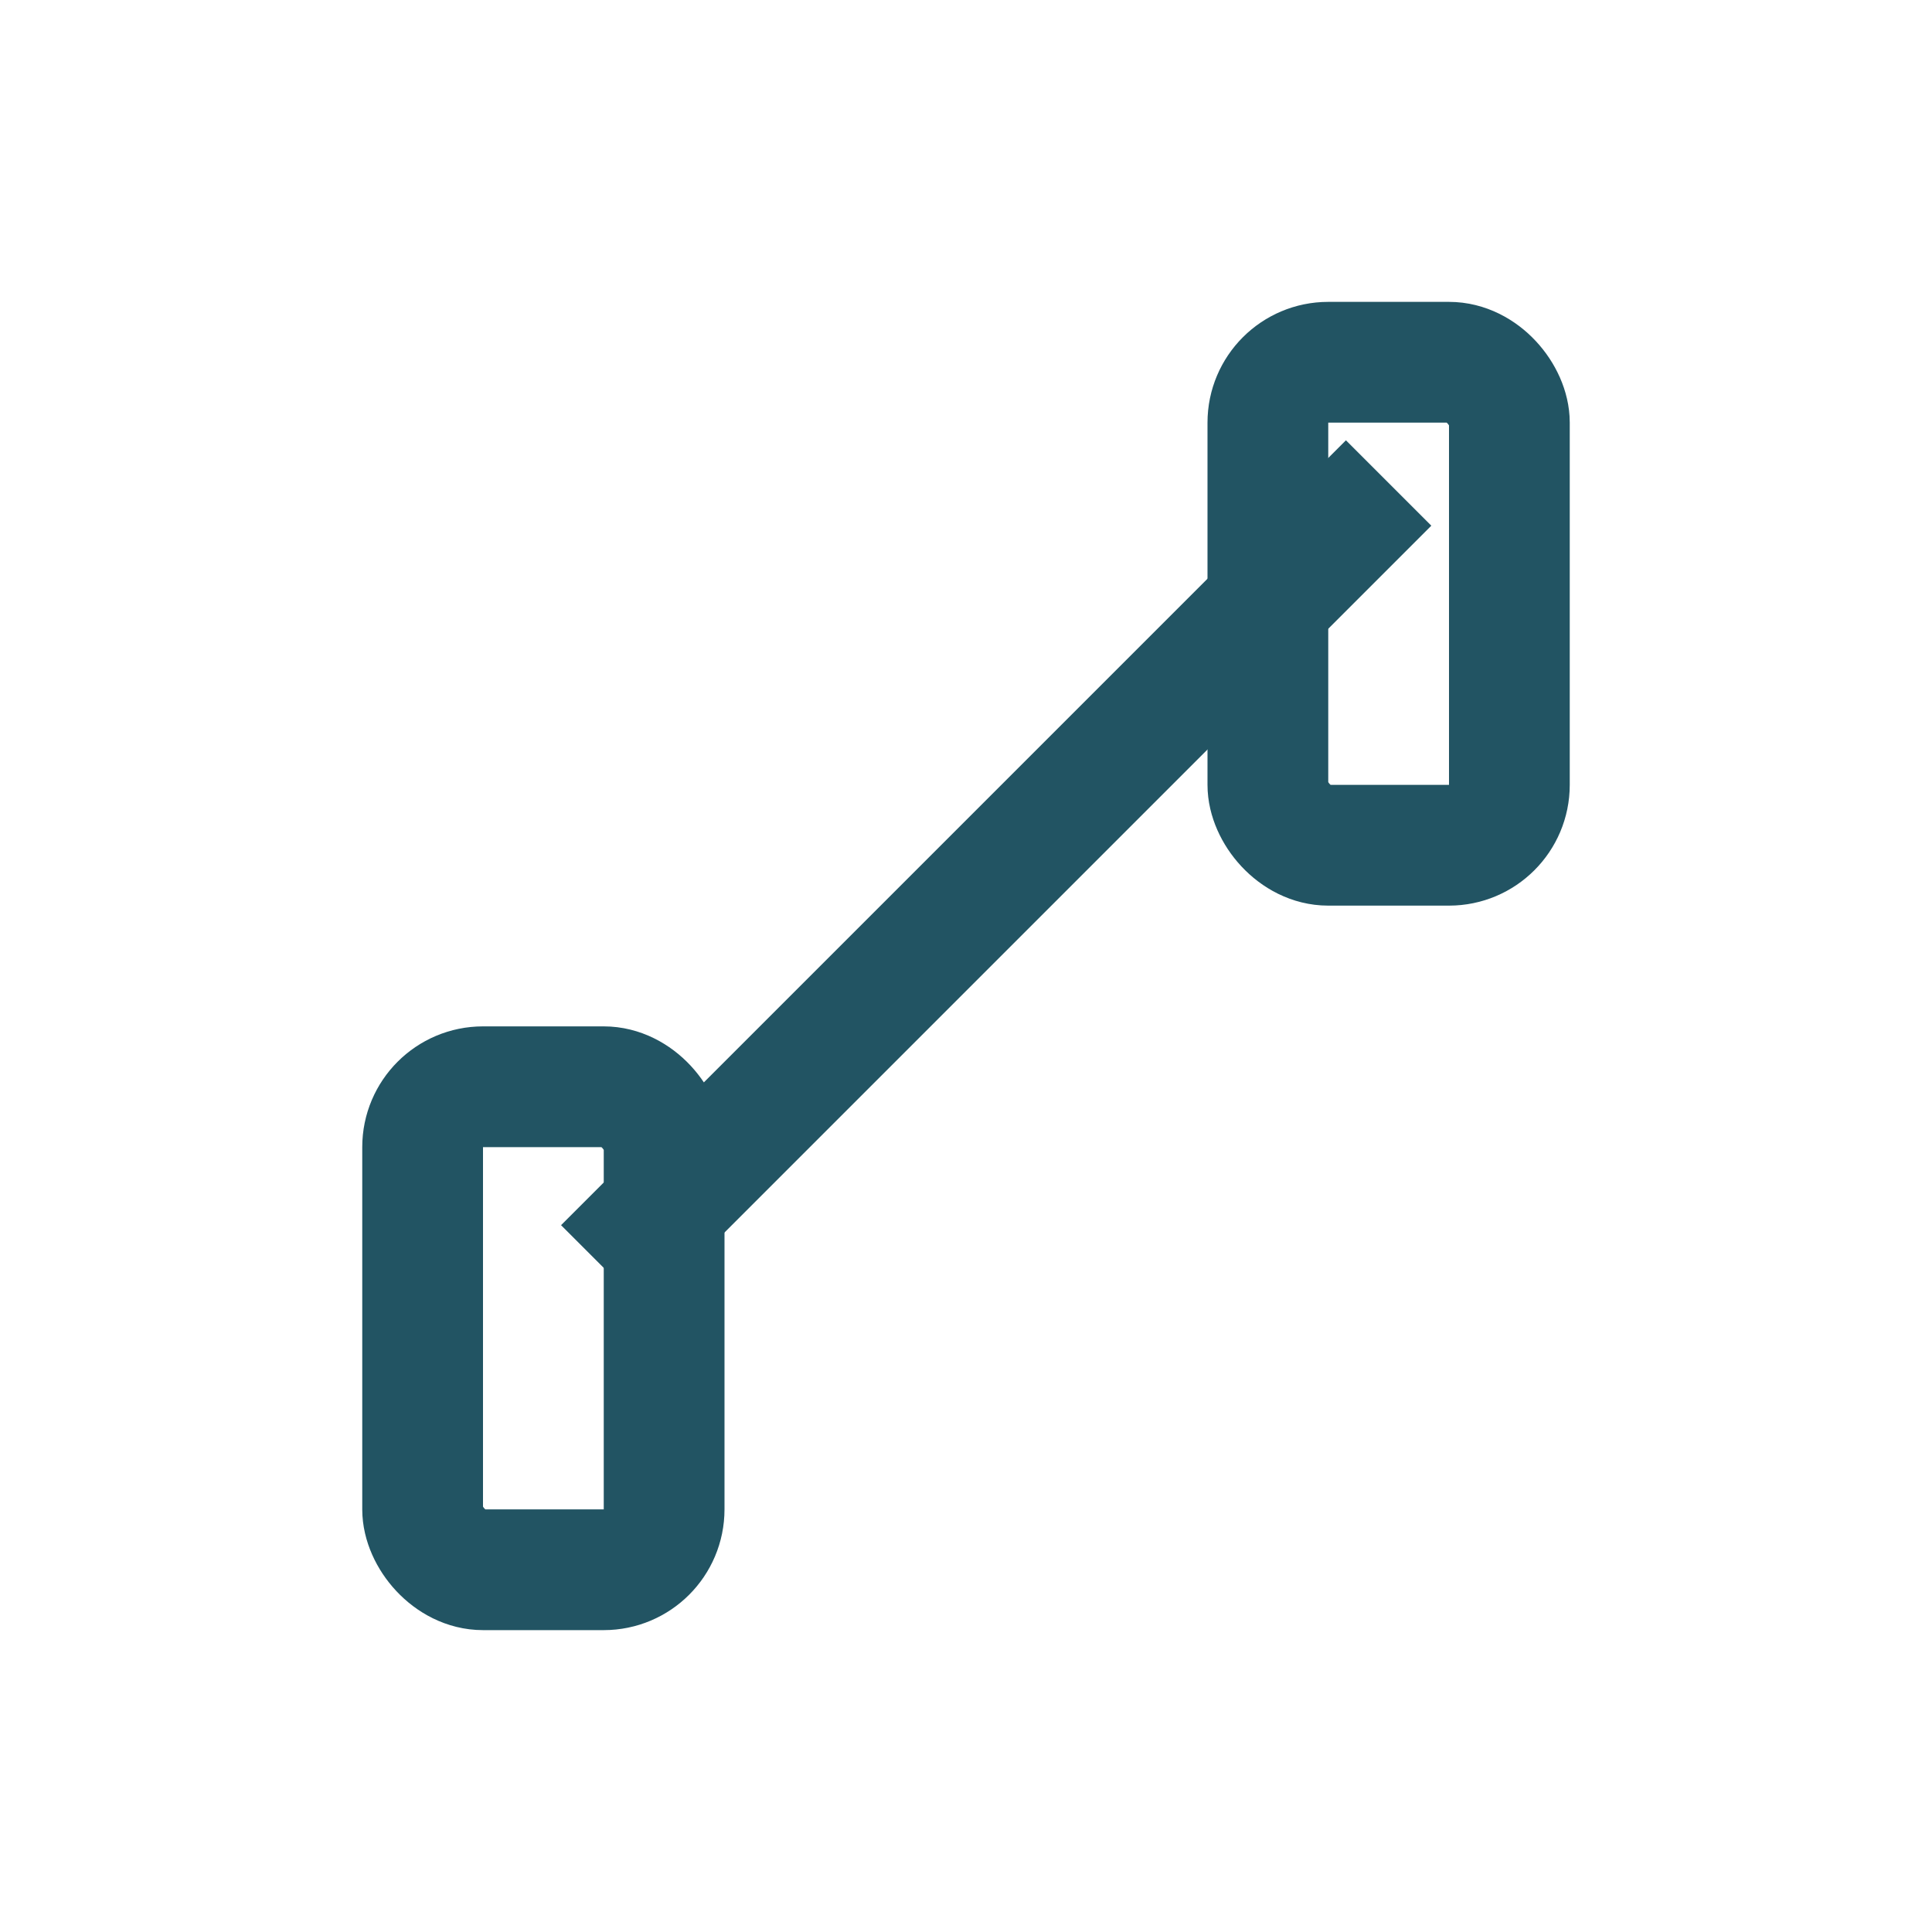 <?xml version="1.0" encoding="UTF-8"?>
<svg xmlns="http://www.w3.org/2000/svg" width="32" height="32" viewBox="0 0 32 32"><g stroke="#225463" stroke-width="2" fill="none"><rect x="7" y="18" width="4" height="8" rx="1"/><rect x="21" y="6" width="4" height="8" rx="1"/><path d="M10 21l13-13"/></g></svg>